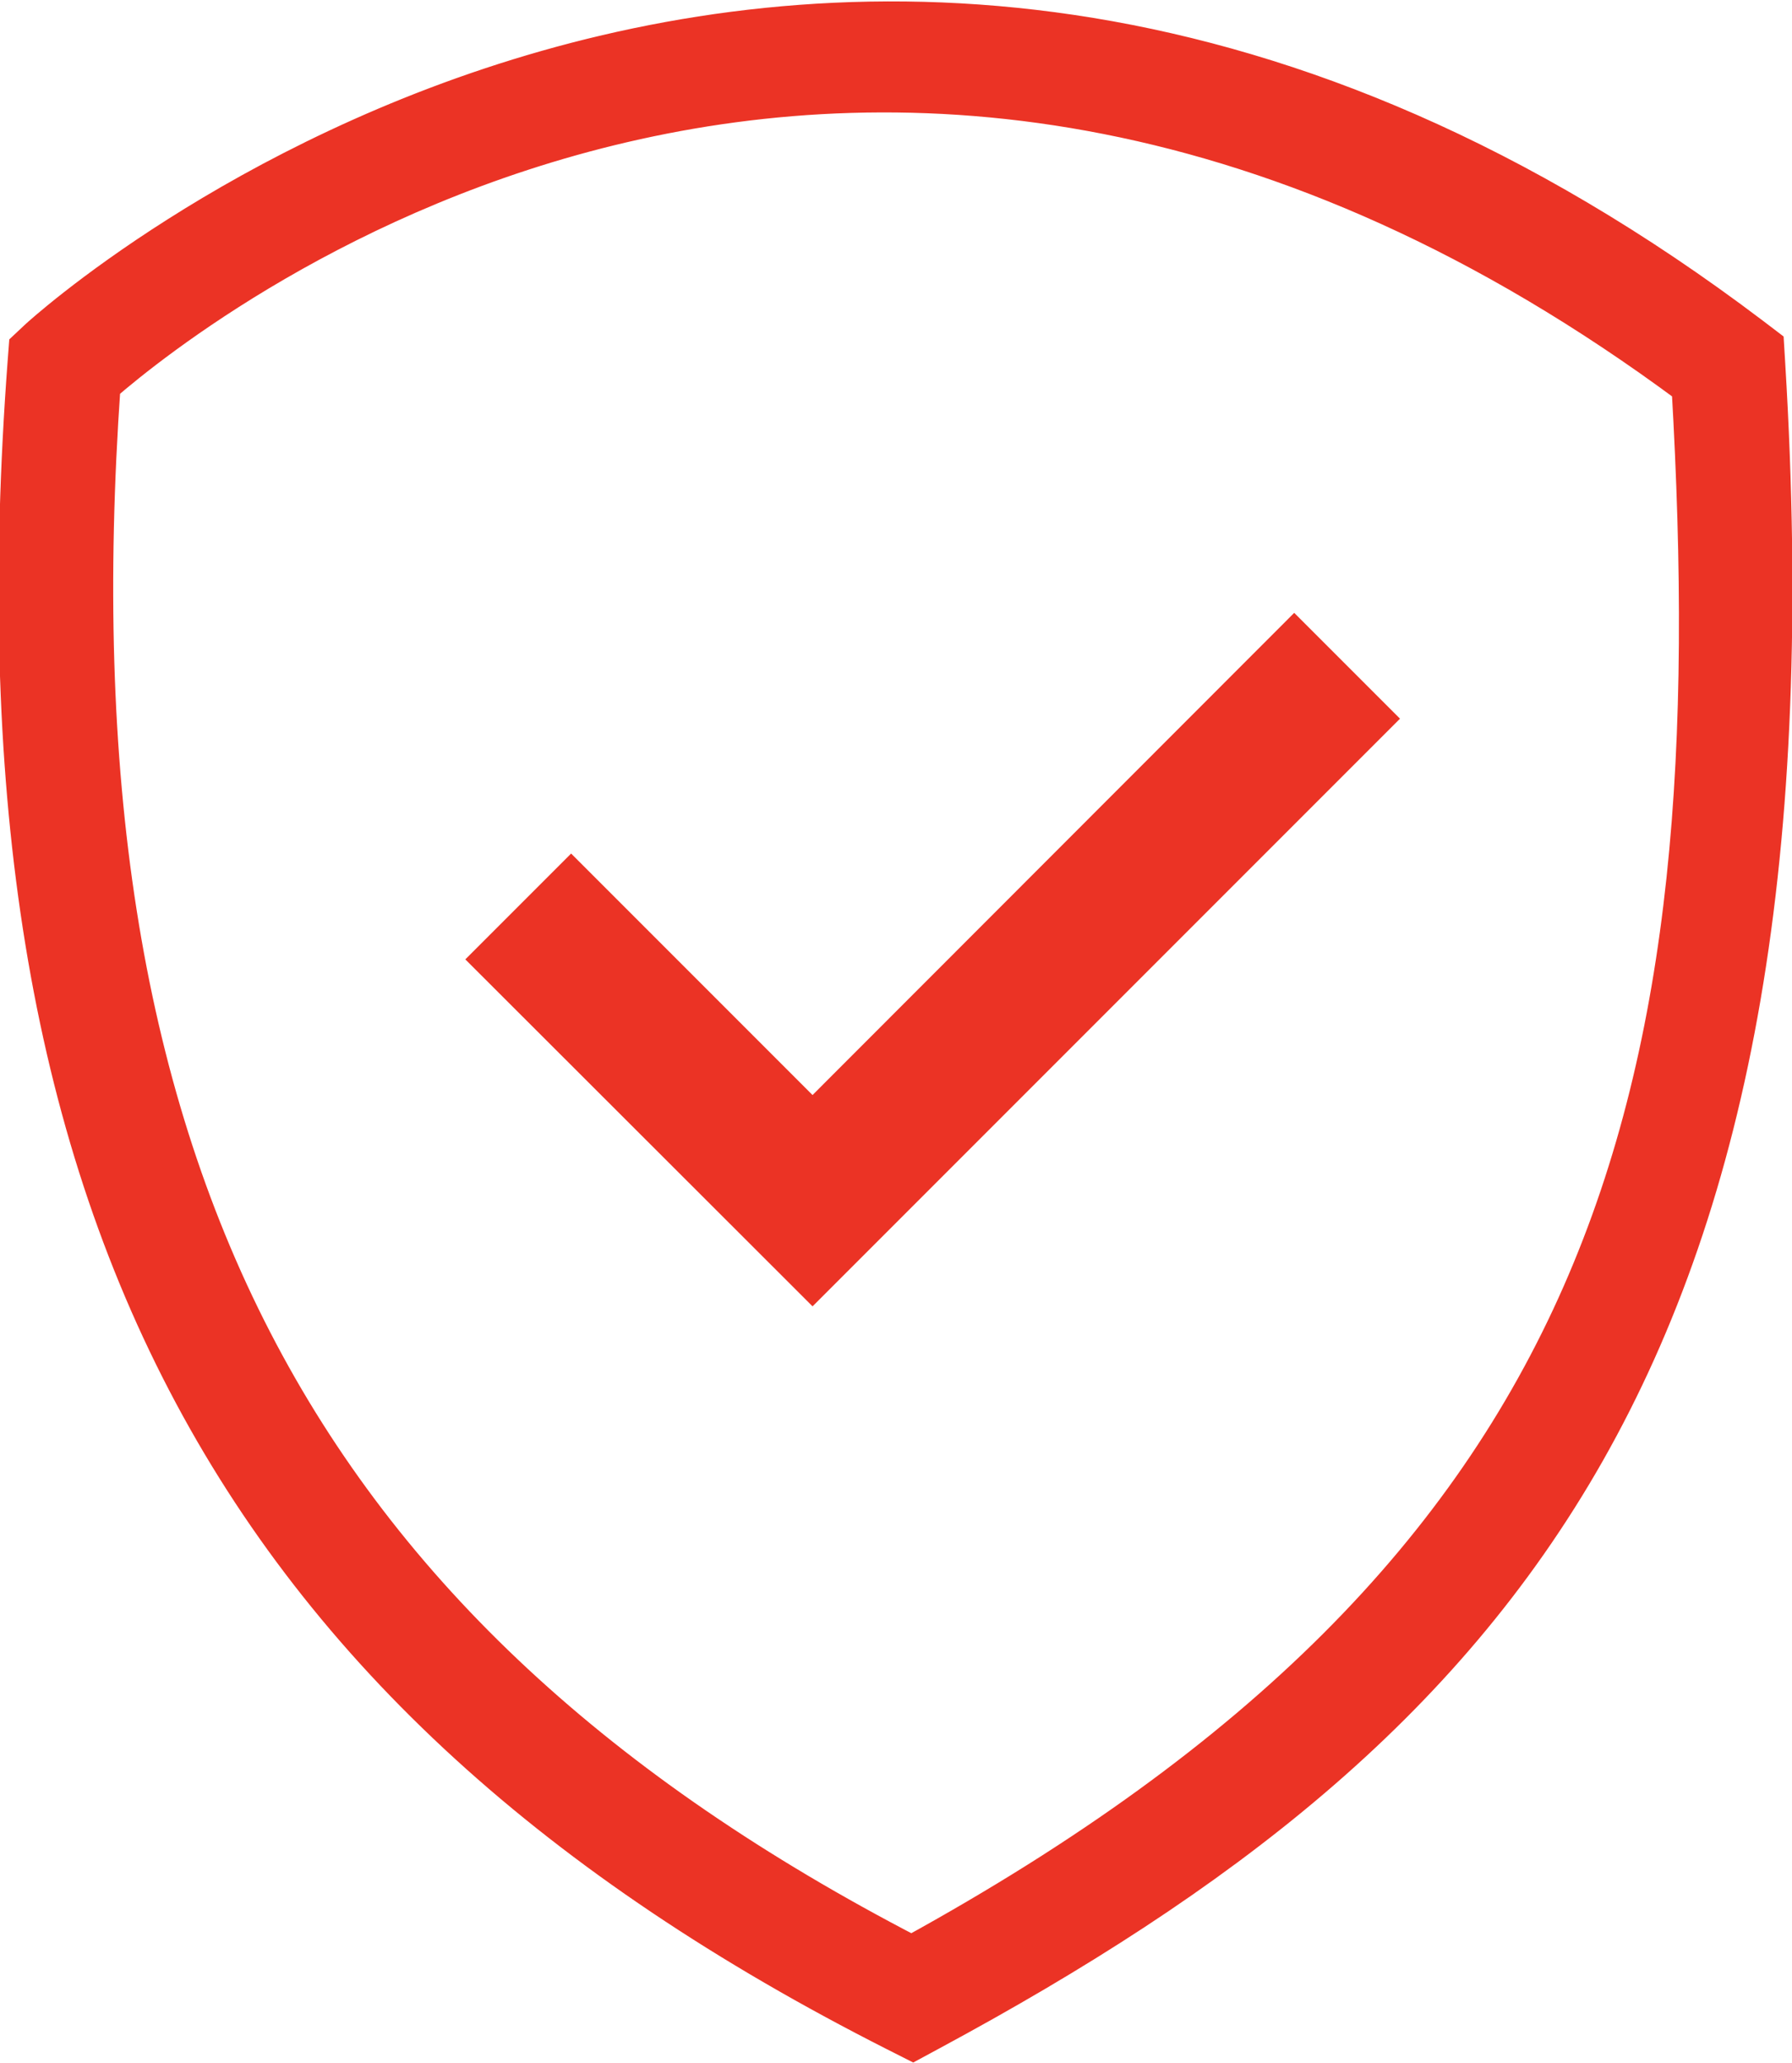 <svg viewBox="0 0 25.682 29.553" height="29.553" width="25.682" xmlns="http://www.w3.org/2000/svg">
  <g transform="translate(-34.536 -29.474)" data-name="Group 3045" id="Group_3045">
    <path stroke-width="0.5" stroke="#eb3325" fill="#eb3325" transform="translate(0 0)" d="M59.871,34.687l-.016-.263-.209-.159C46.239,24.123,35.184,34.2,35.073,34.3l-.162.152-.017.223c-.89,11.9,2.836,19.056,12.459,23.93l.267.135.263-.142C56.127,54.156,60.732,48.817,59.871,34.687ZM47.6,57.453c-8.887-4.6-12.363-11.34-11.586-22.459,1.4-1.215,10.915-8.735,22.728.027C59.334,45.265,57.683,51.917,47.6,57.453Z" data-name="Path 591" id="Path_591"></path>
    <path stroke-width="1" stroke="#eb3325" fill="#eb3325" transform="translate(-29.928 -38.618)" d="M76.109,84.487l-3.46-3.46-.809.809L76.109,86.1l7.712-7.712-.809-.809Z" data-name="Path 592" id="Path_592"></path>
  </g>
</svg>
